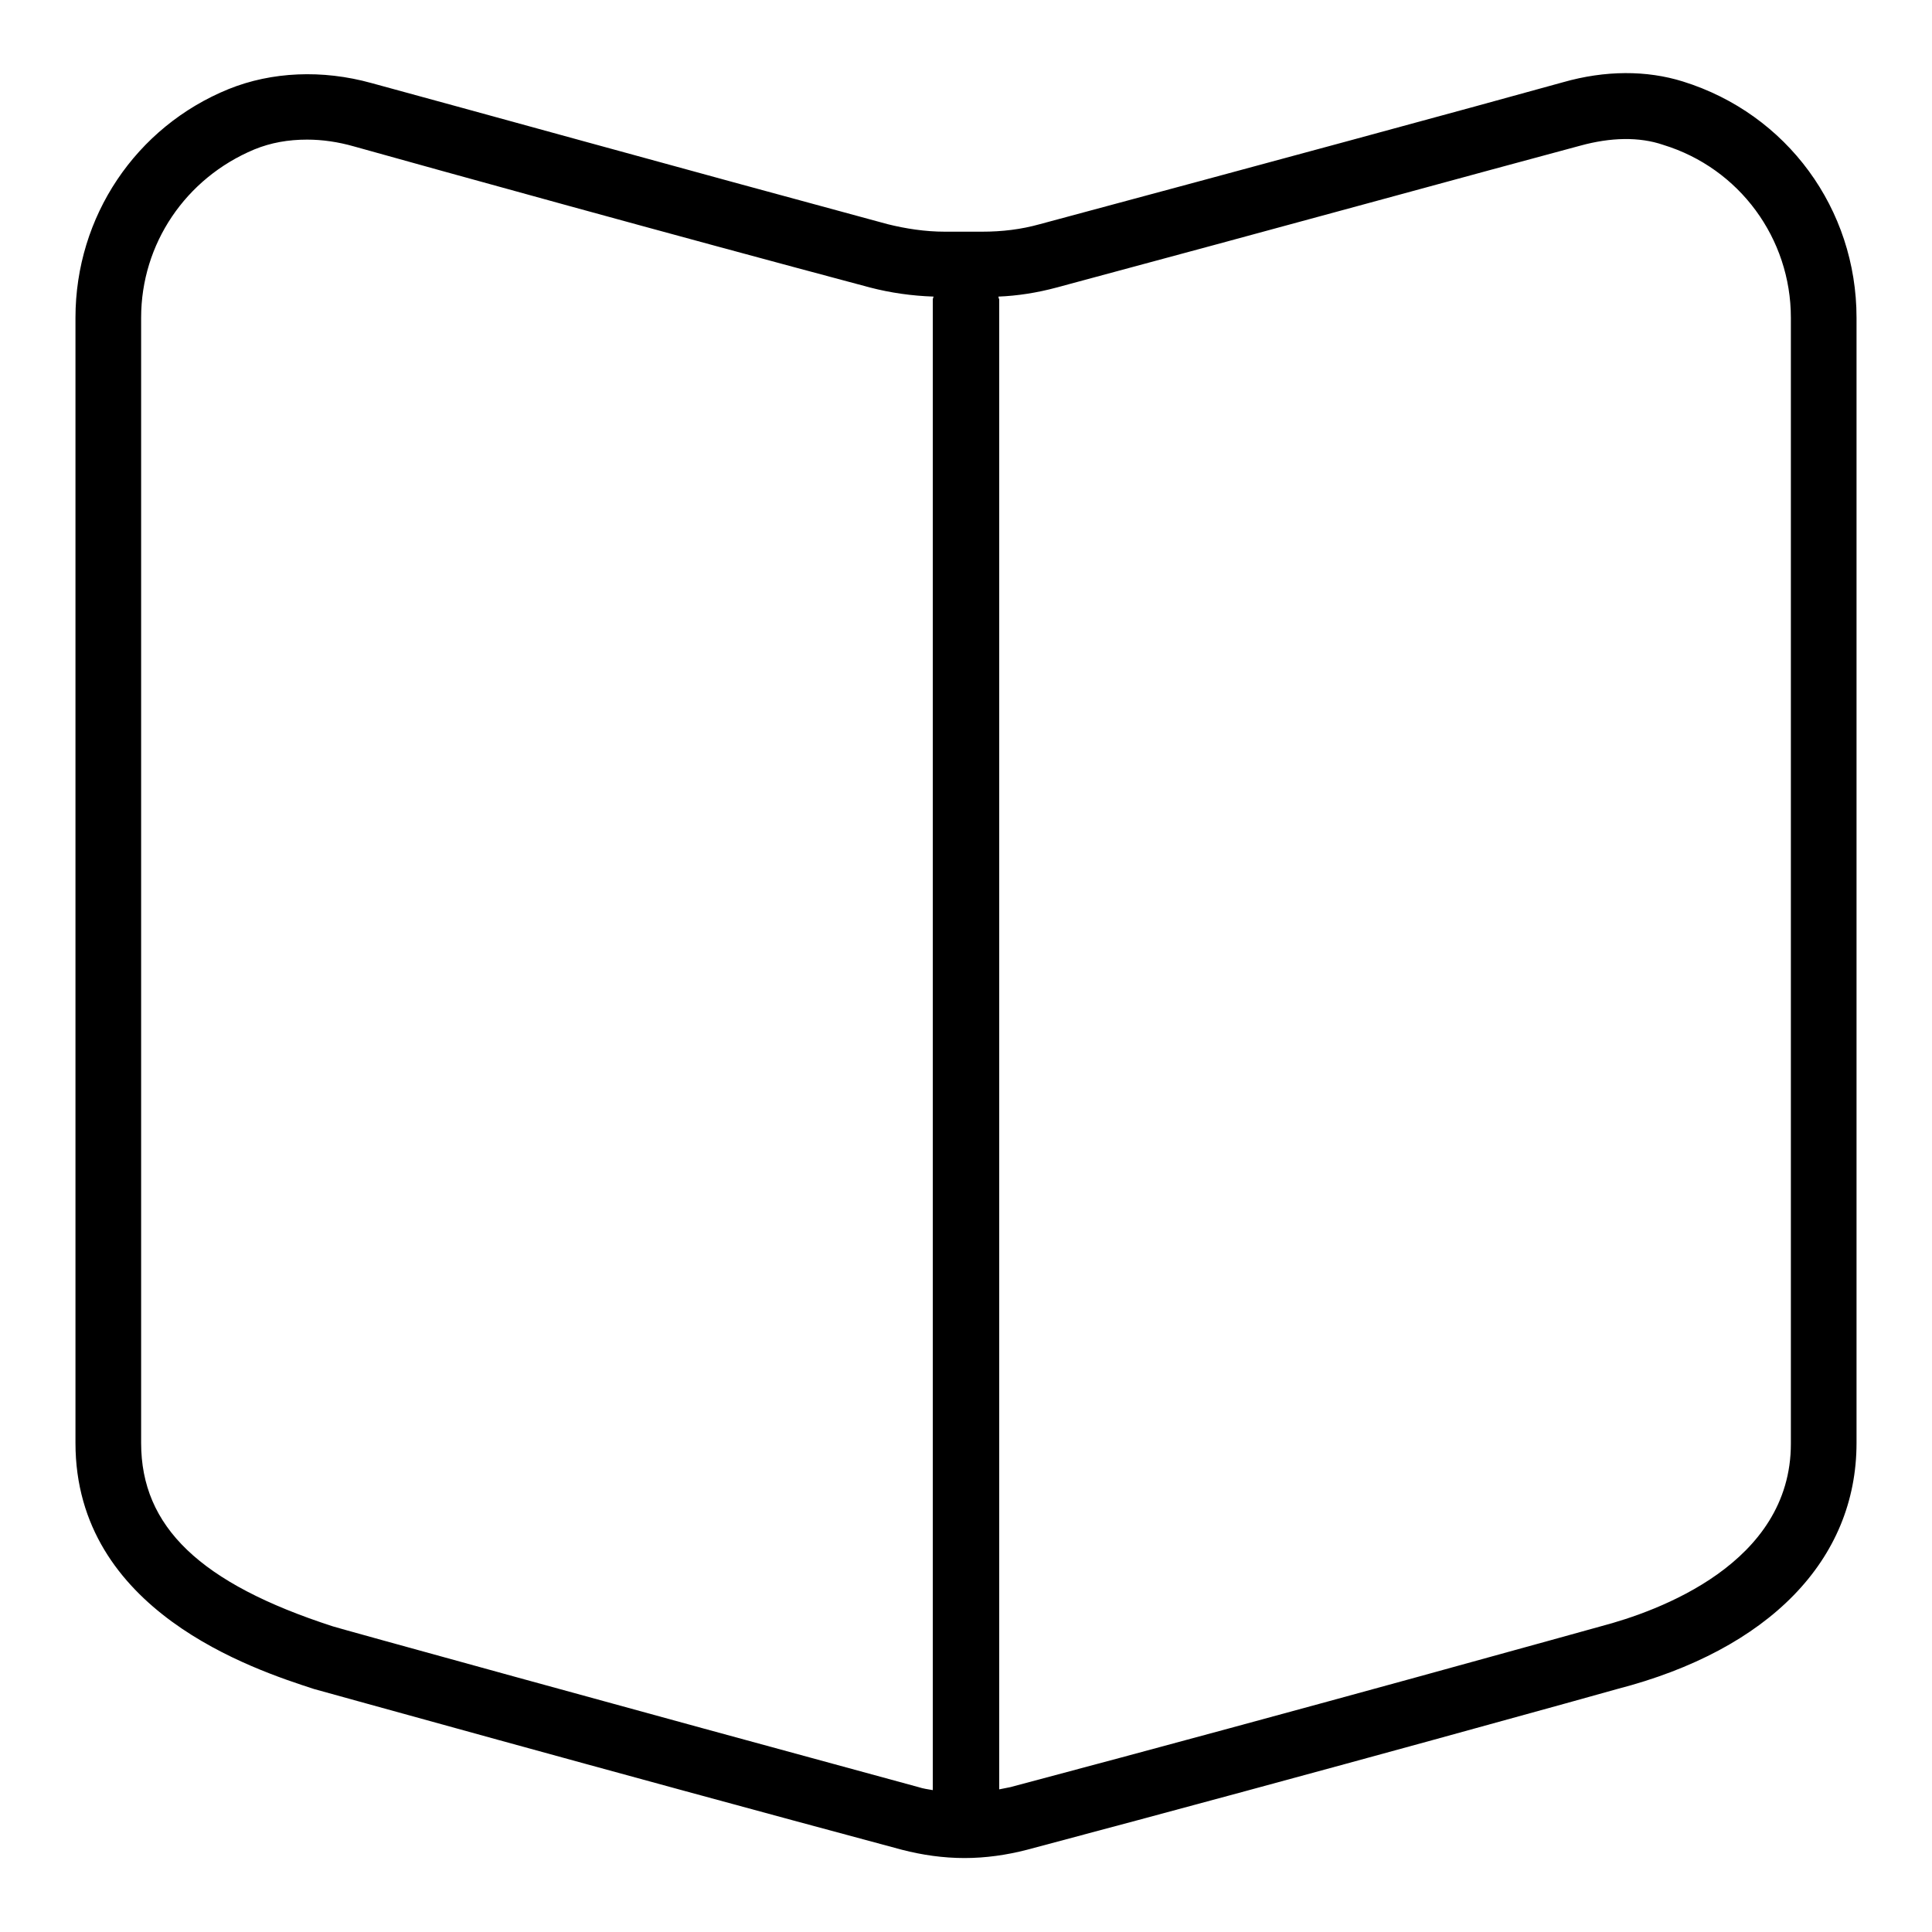 <?xml version="1.0" encoding="utf-8"?>
<!-- Svg Vector Icons : http://www.onlinewebfonts.com/icon -->
<!DOCTYPE svg PUBLIC "-//W3C//DTD SVG 1.1//EN" "http://www.w3.org/Graphics/SVG/1.1/DTD/svg11.dtd">
<svg version="1.1" xmlns="http://www.w3.org/2000/svg" xmlns:xlink="http://www.w3.org/1999/xlink" x="0px" y="0px" viewBox="0 0 256 256" enable-background="new 0 0 256 256" xml:space="preserve">
<g><g><path fill="#000000" d="M223,10.8c-4.8-1.5-10.3-1.5-15.9,0.1c-11.5,3.2-41,11.2-69.3,18.8c-2.5,0.7-5,1-7.7,1c-1.6,0-3.3,0-4.9,0c-2.6,0-5.2-0.4-7.6-1C90.6,22.4,61,14.2,49.2,11c-6.5-1.8-13.2-1.5-18.9,0.8C18,16.8,10,28.7,10,42.1v149.1c0,22.3,23.6,30,31.6,32.6c0.4,0.1,38.8,10.8,77.9,21.3c2.7,0.7,5.5,1.1,8.3,1.1c2.8,0,5.6-0.4,8.3-1.1c39.5-10.5,77.9-21.2,78.2-21.3c20.1-5.2,31.7-17.1,31.7-32.6V42.1C246,27.7,236.8,15.1,223,10.8z M44.1,215.5c-17.6-5.7-25.4-13.2-25.4-24.3V42.1c0-9.8,5.9-18.5,15-22.3c2.2-0.9,4.5-1.3,7-1.3c2,0,4.1,0.3,6.2,0.9c11.8,3.3,41.4,11.5,68.4,18.7c2.7,0.7,5.5,1.1,8.4,1.2c0,0.1-0.1,0.2-0.1,0.4v197.2c0,0.1,0,0.2,0,0.3c-0.6-0.1-1.3-0.2-1.9-0.4C82.7,226.2,44.3,215.6,44.1,215.5z M237.3,191.3c0,15.9-17.6,22.2-25.2,24.2c-0.4,0.1-38.7,10.8-78.2,21.3c-0.5,0.1-1,0.2-1.5,0.3c0-0.1,0-0.1,0-0.2V39.7c0-0.1-0.1-0.2-0.1-0.4c2.5-0.1,5.1-0.5,7.7-1.2c28.3-7.6,57.8-15.7,69.4-18.8c4-1.1,7.8-1.2,11-0.1c10.1,3.1,16.9,12.4,16.9,22.9V191.3z"/></g></g>
</svg>